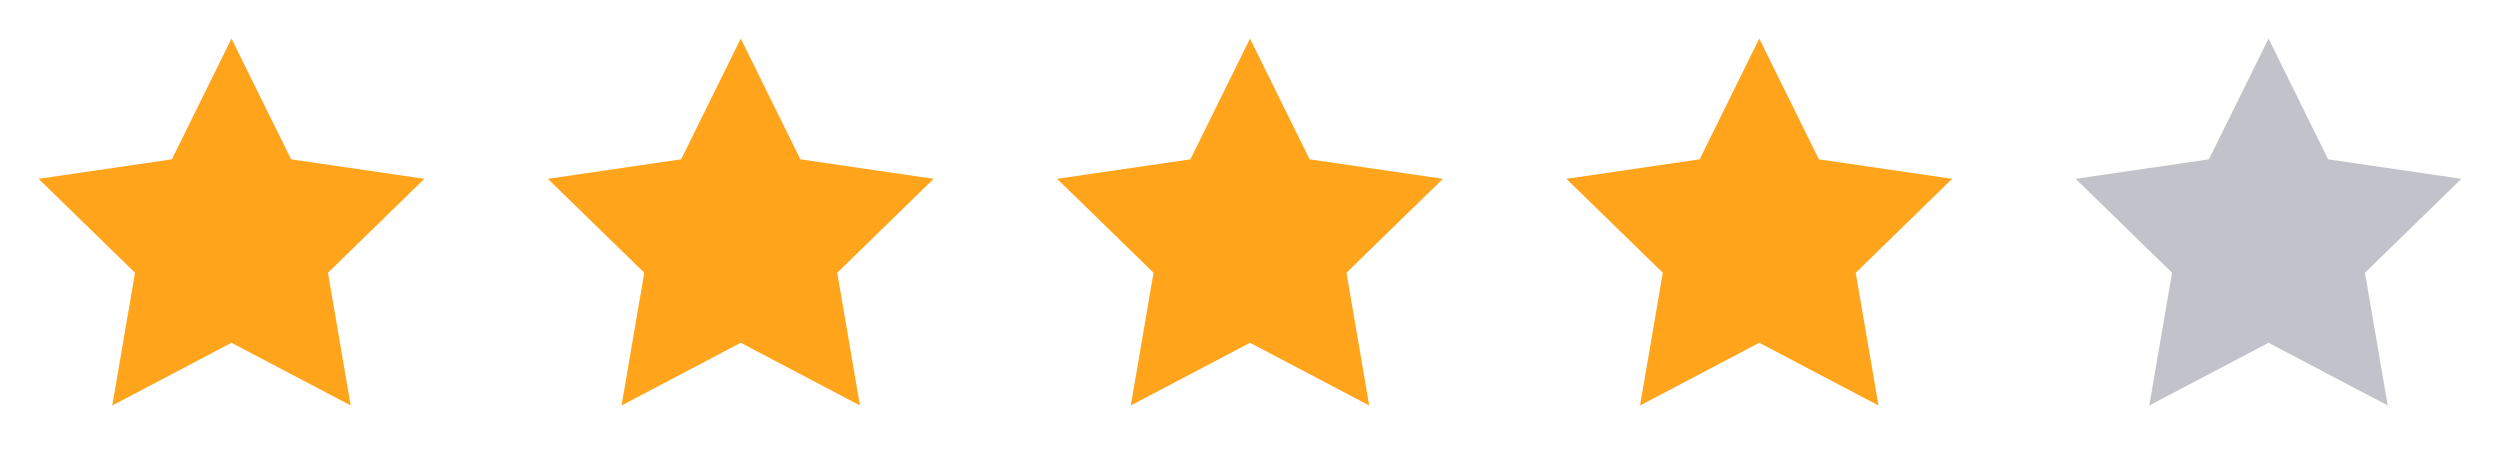 <svg width="108" height="20" viewBox="0 0 108 20" fill="none" xmlns="http://www.w3.org/2000/svg">
<path d="M10 1.667L12.575 6.883L18.333 7.725L14.167 11.783L15.15 17.517L10 14.808L4.85 17.517L5.833 11.783L1.667 7.725L7.425 6.883L10 1.667Z" fill="#FFA41B"/>
<path d="M32 1.667L34.575 6.883L40.333 7.725L36.167 11.783L37.15 17.517L32 14.808L26.85 17.517L27.833 11.783L23.667 7.725L29.425 6.883L32 1.667Z" fill="#FFA41B"/>
<path d="M54 1.667L56.575 6.883L62.333 7.725L58.167 11.783L59.15 17.517L54 14.808L48.85 17.517L49.833 11.783L45.667 7.725L51.425 6.883L54 1.667Z" fill="#FFA41B"/>
<g opacity="0.4">
<path d="M98 1.667L100.575 6.883L106.333 7.725L102.167 11.783L103.15 17.517L98 14.808L92.85 17.517L93.833 11.783L89.667 7.725L95.425 6.883L98 1.667Z" fill="#67687A"/>
</g>
<path d="M76 1.667L78.575 6.883L84.333 7.725L80.167 11.783L81.15 17.517L76 14.808L70.85 17.517L71.833 11.783L67.667 7.725L73.425 6.883L76 1.667Z" fill="#FFA41B"/>
</svg>
